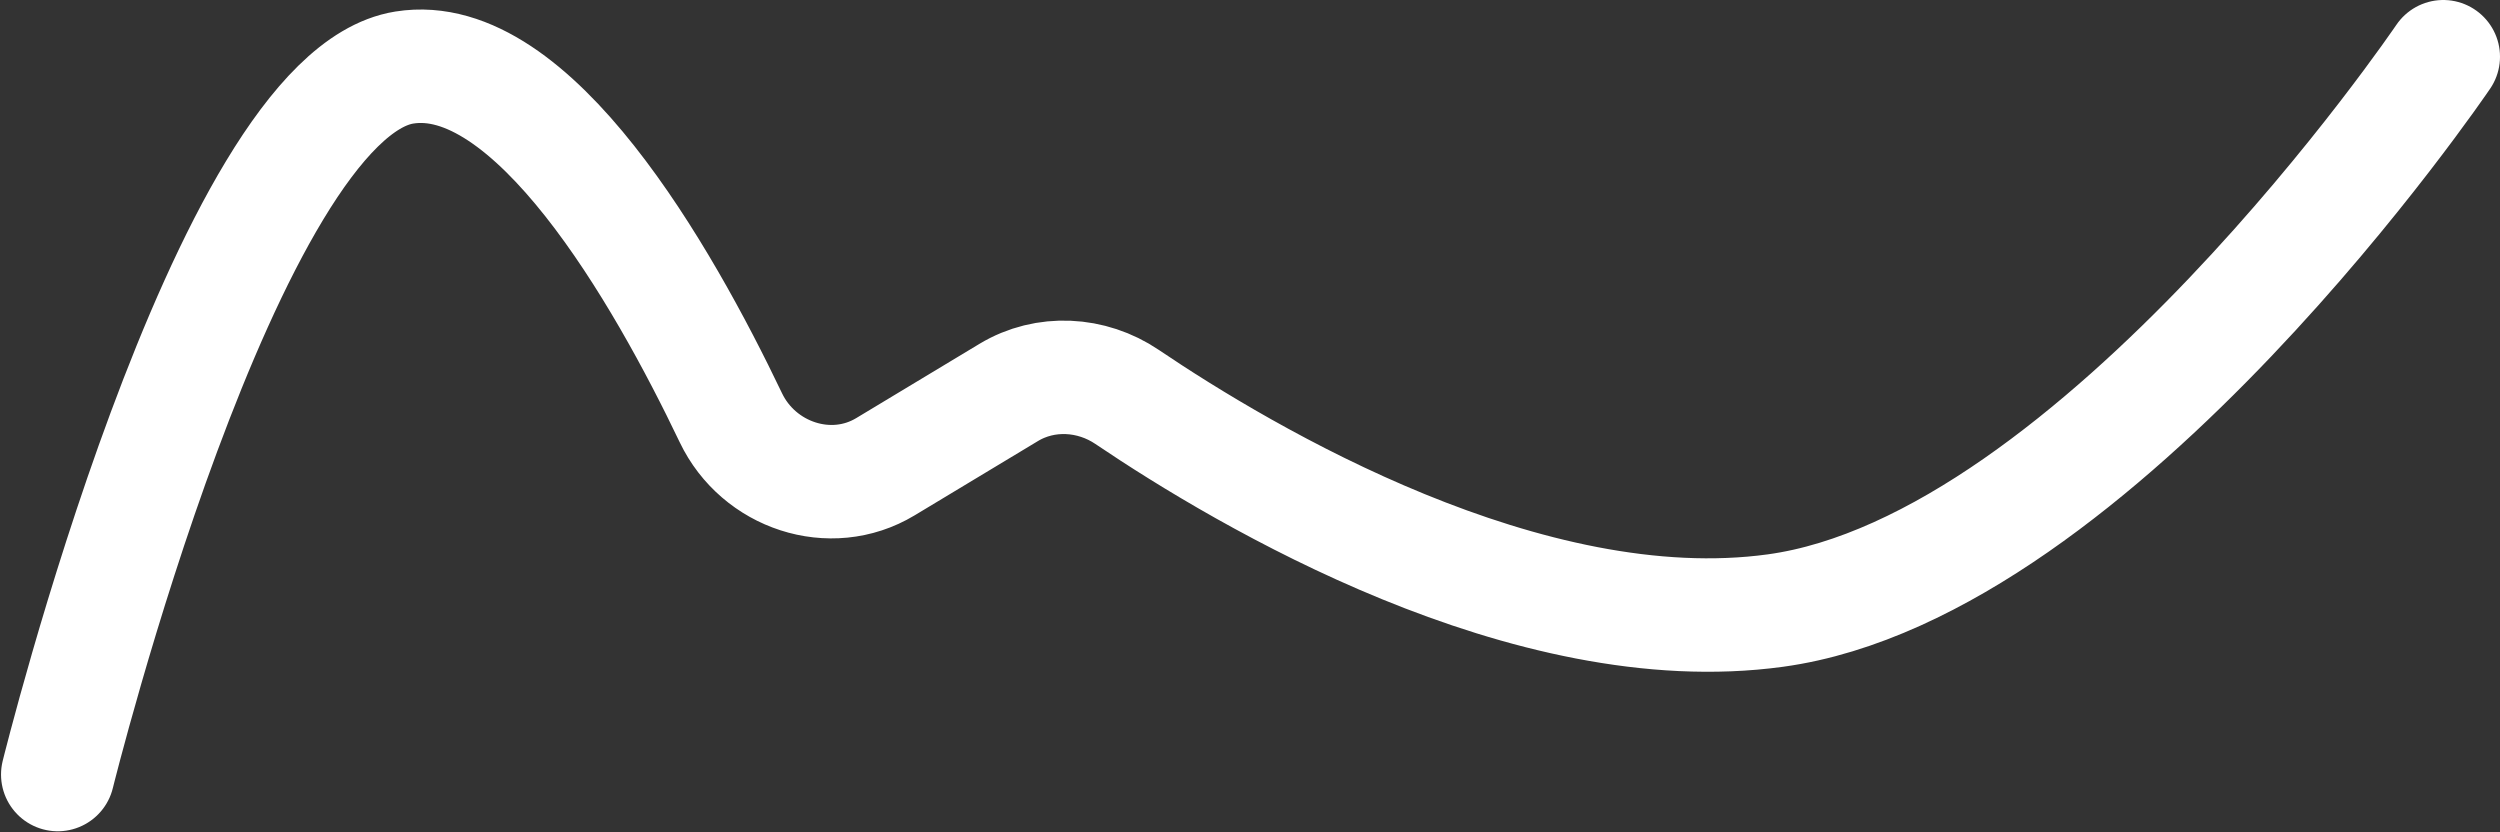 <?xml version="1.0" encoding="UTF-8"?> <svg xmlns="http://www.w3.org/2000/svg" width="2424" height="807" viewBox="0 0 2424 807" fill="none"><rect x="0" y="0" width="2424" height="807" fill="#333333" stroke="none"/><path d="M56 751C56 751 218.665 93.426 392 65.5C516.019 45.519 642.173 265.979 708.648 405.041C735.445 461.1 805.255 484.625 858.476 452.56L978.082 380.498C1013.57 359.118 1058.46 361.645 1092.79 384.839C1208.09 462.742 1481.93 624.912 1721.5 592C2034.5 549 2369 55 2369 55" stroke="white" stroke-width="110" stroke-linecap="round"></path></svg> 